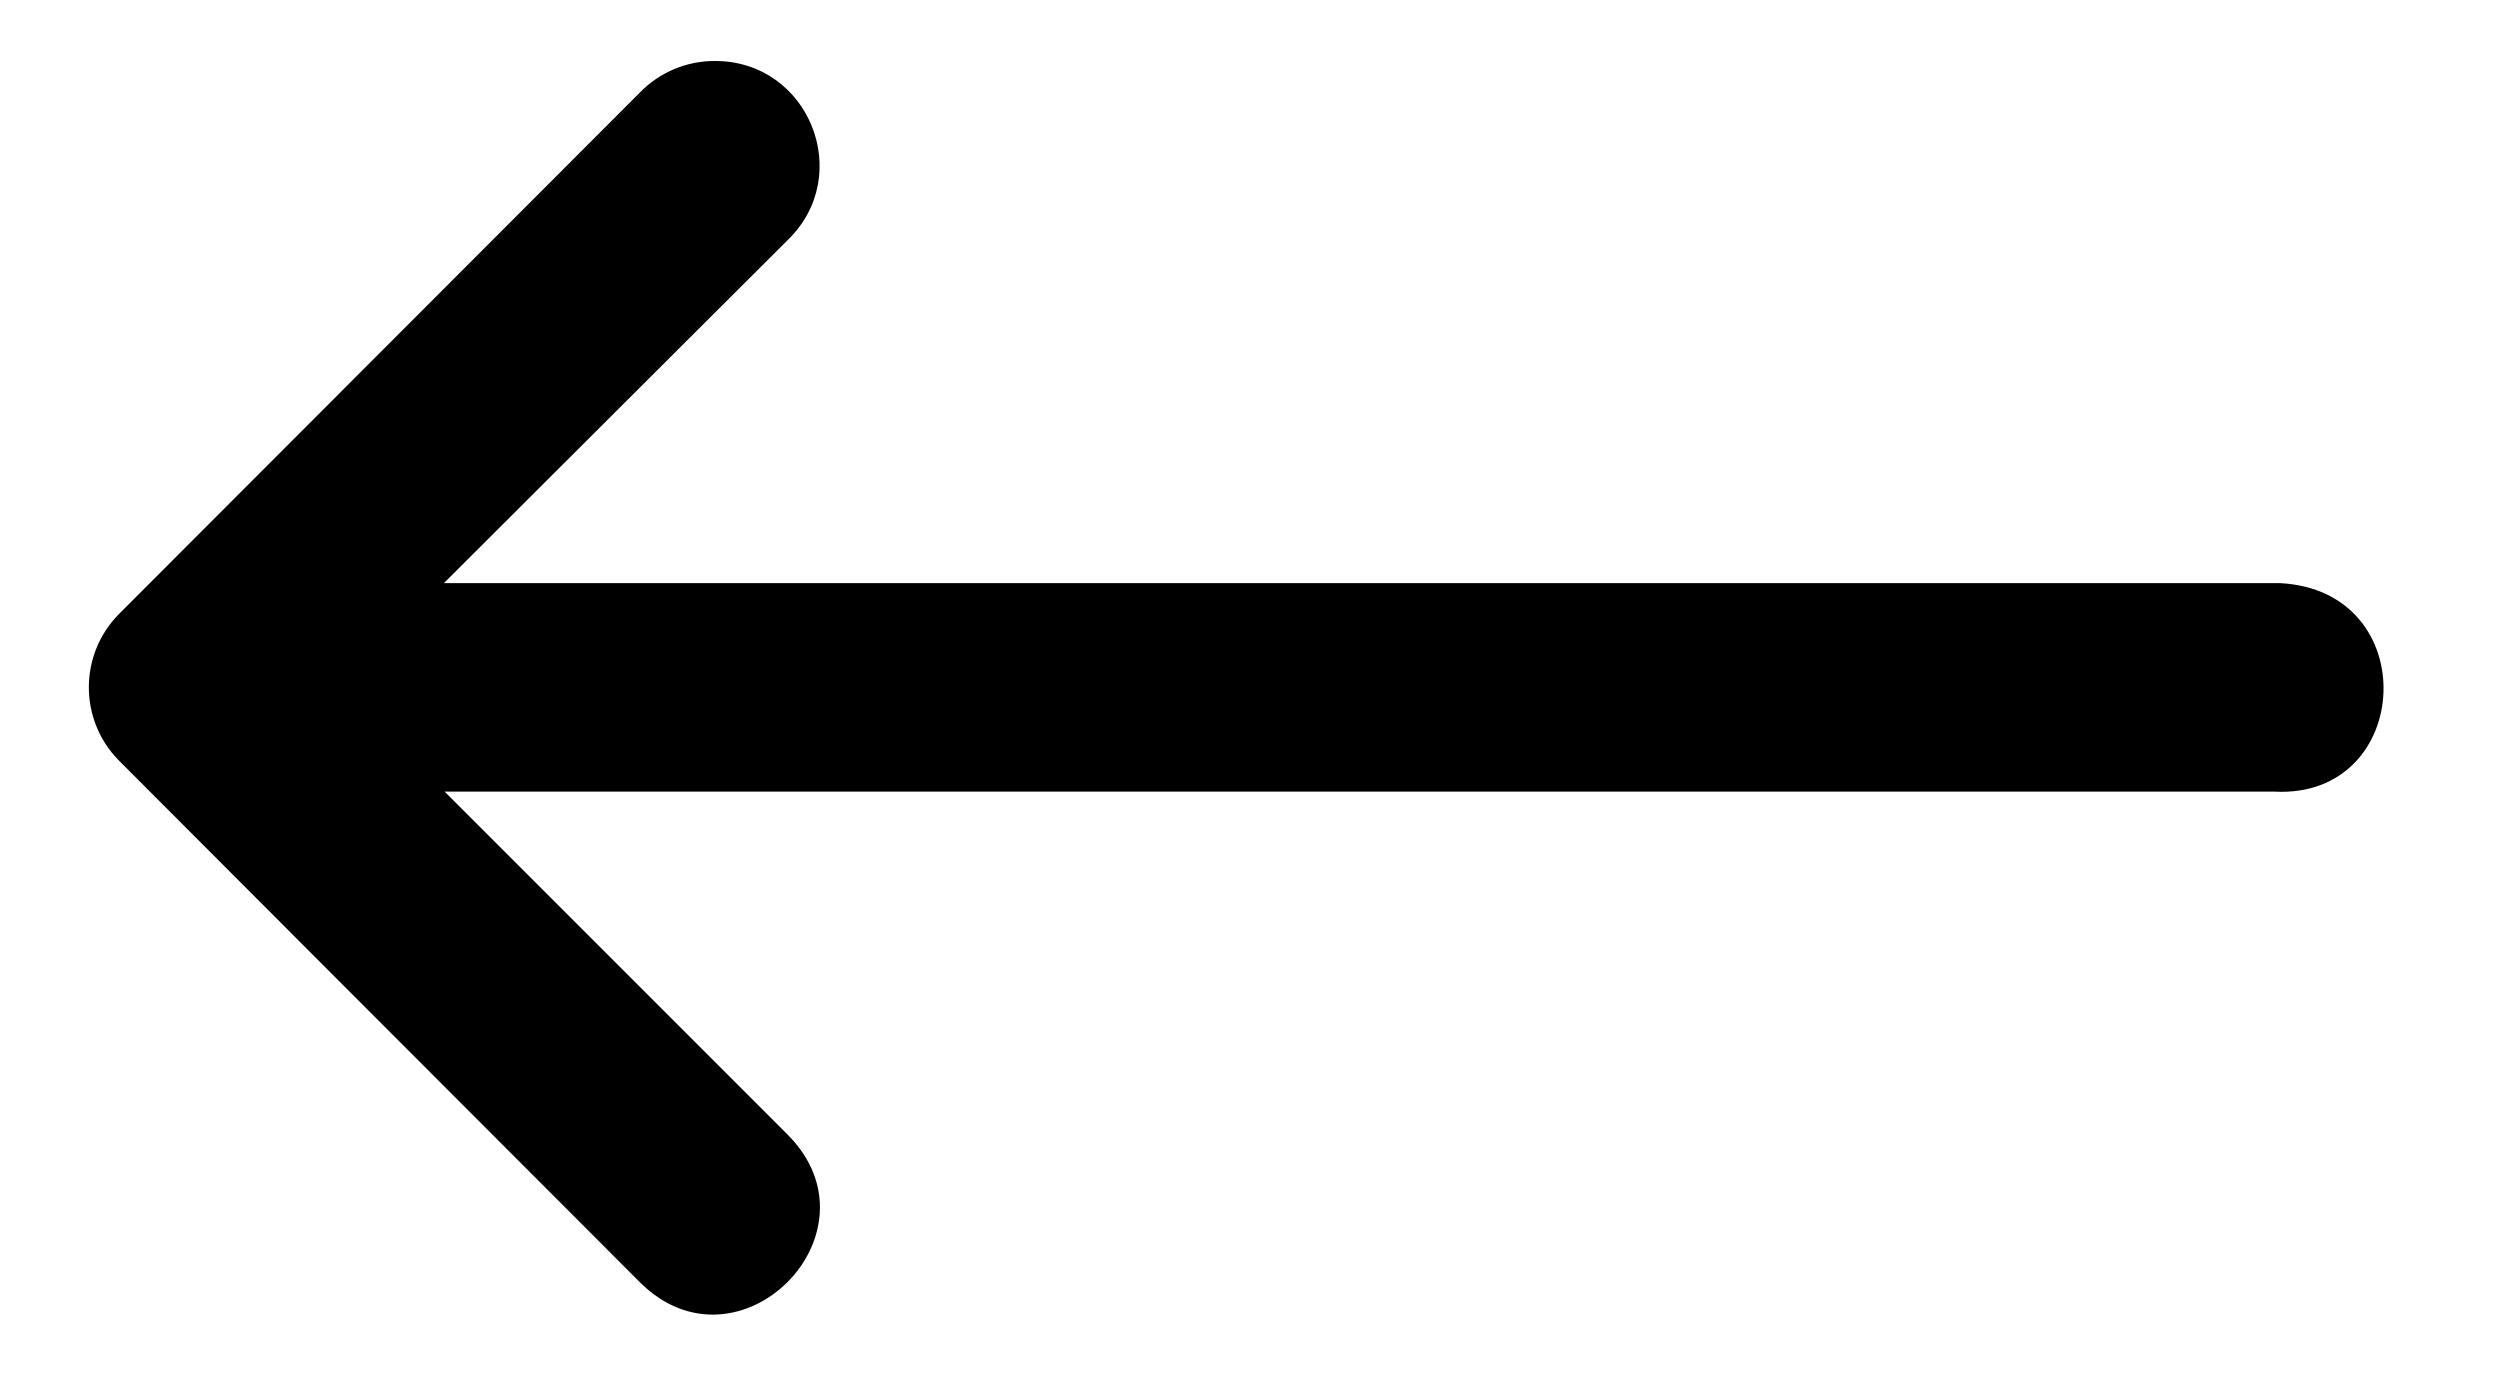 <svg width="20" height="11" viewBox="0 0 20 11" fill="none" xmlns="http://www.w3.org/2000/svg">
<g id="layer1">
<path id="path9413" d="M18.196 6.333H3.557L6.3 9.076C7.087 9.863 5.906 11.045 5.118 10.257L2.62 7.756L0.953 6.086C0.63 5.761 0.63 5.236 0.953 4.911L5.118 0.741C5.276 0.578 5.495 0.486 5.722 0.488C6.472 0.488 6.84 1.402 6.3 1.922L3.551 4.665H18.239C19.394 4.722 19.308 6.391 18.196 6.333Z" fill="black"/>
</g>
</svg>
